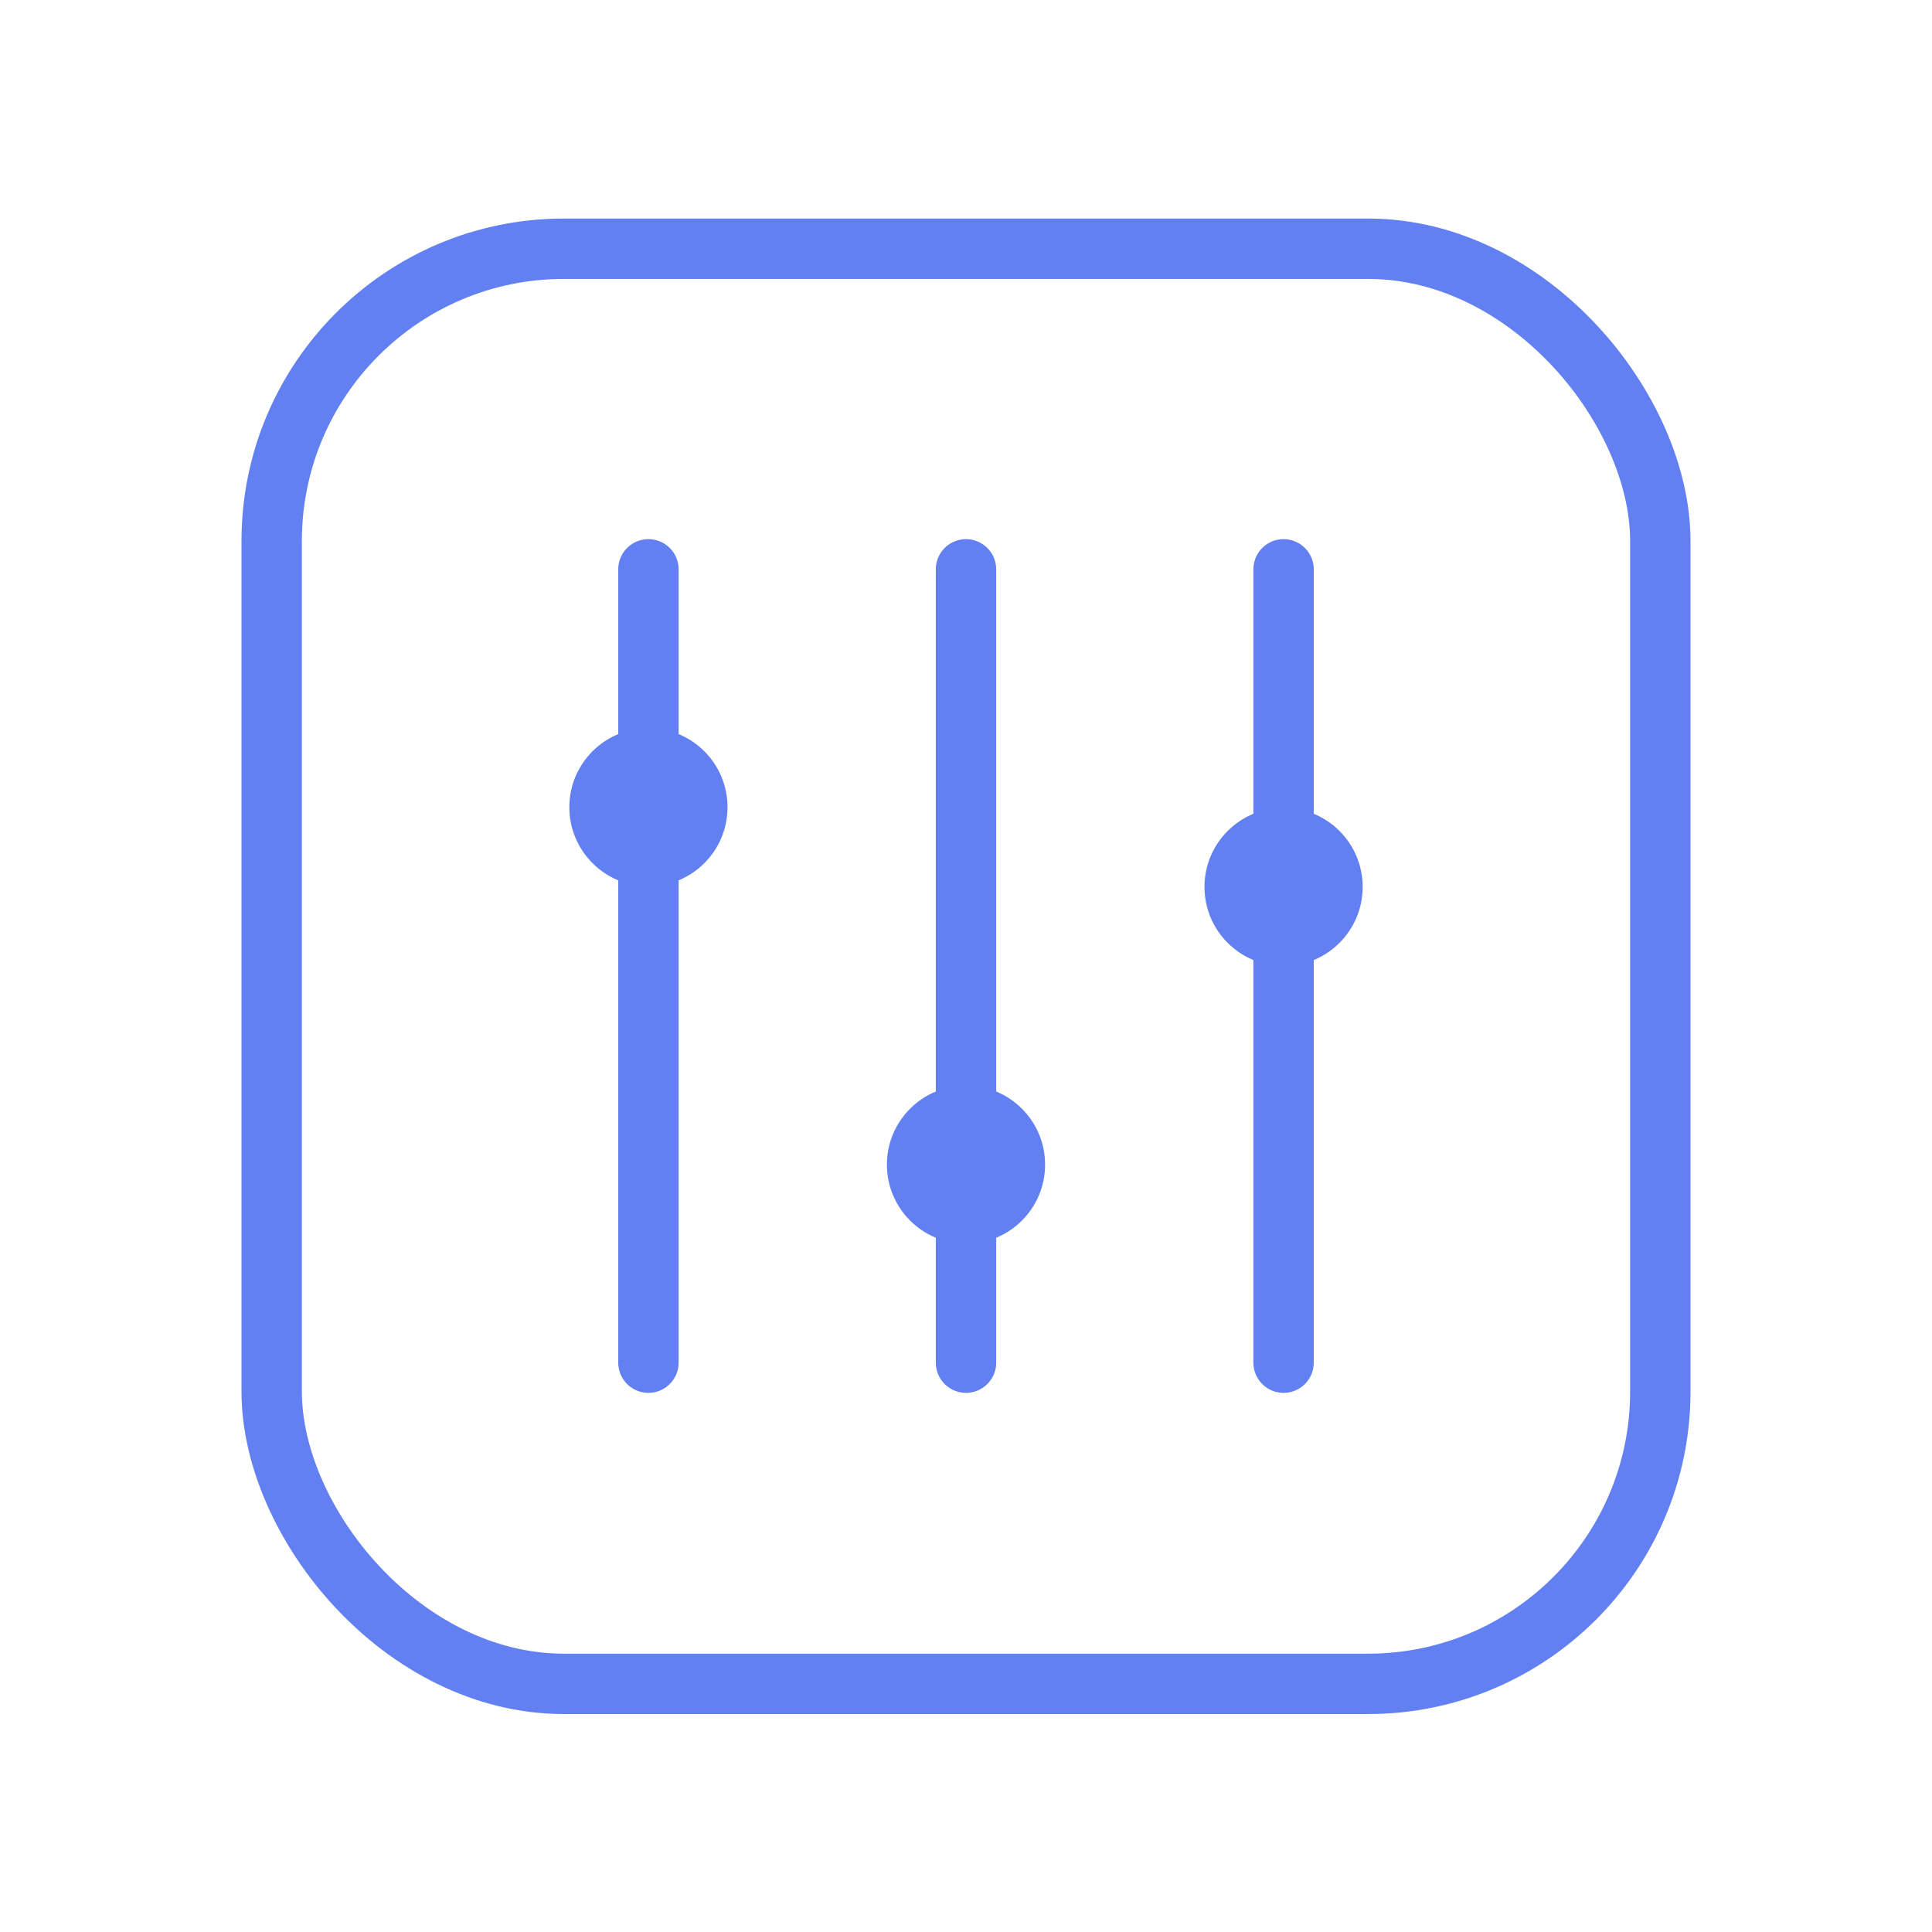 <?xml version="1.0" encoding="UTF-8"?>
<svg id="b" data-name="Calque 2" xmlns="http://www.w3.org/2000/svg" viewBox="0 0 32 32">
  <defs>
    <style>
      .c {
        fill: #6280f2;
      }

      .d {
        fill: none;
        stroke: #6280f2;
        stroke-linecap: round;
        stroke-linejoin: round;
      }
    </style>
  </defs>
  <rect class="d" x="4.5" y="4.12" width="23" height="23.77" rx="4.84" ry="4.84"/>
  <g>
    <line class="d" x1="10.74" y1="9.43" x2="10.74" y2="22.57"/>
    <line class="d" x1="16" y1="9.43" x2="16" y2="22.57"/>
    <line class="d" x1="21.26" y1="9.43" x2="21.26" y2="22.57"/>
    <g>
      <circle class="c" cx="10.74" cy="13.37" r="1.31"/>
      <circle class="c" cx="16" cy="19.29" r="1.31"/>
      <circle class="c" cx="21.26" cy="14.69" r="1.31"/>
    </g>
  </g>
</svg>
